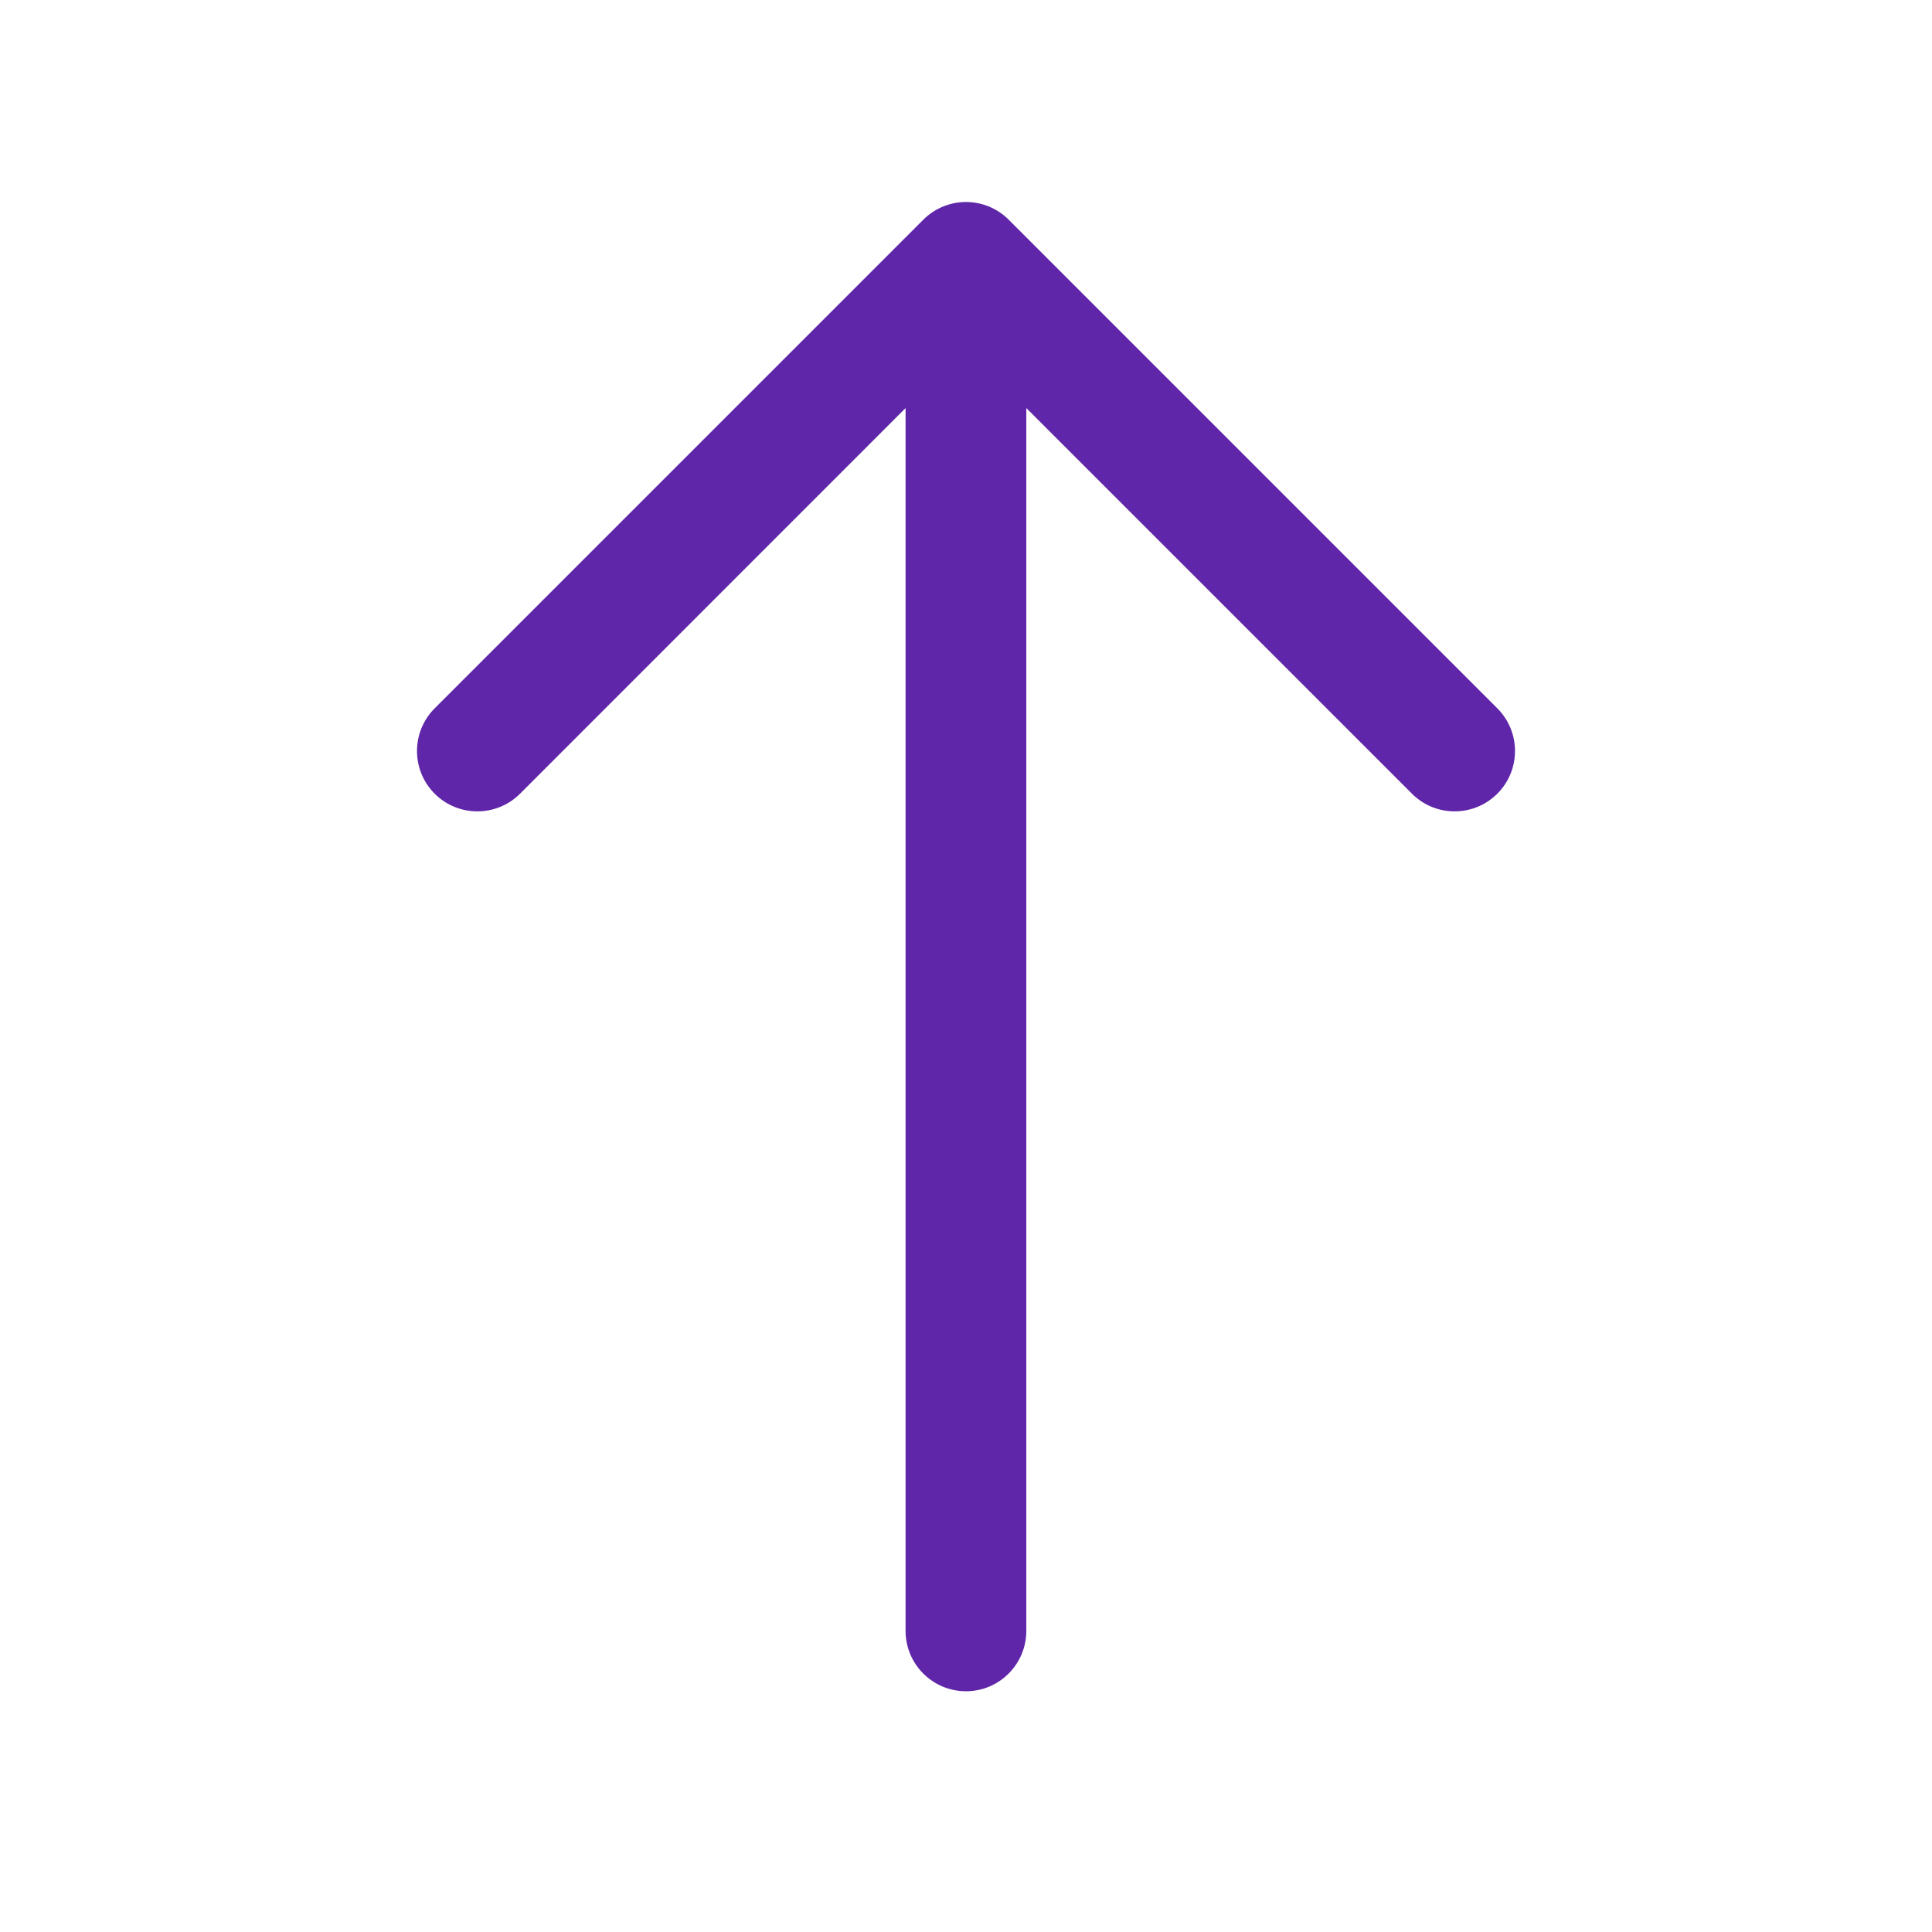 <svg width="18" height="18" viewBox="0 0 18 18" fill="none" xmlns="http://www.w3.org/2000/svg">
<g id="le/icons/arrow-up">
<path id="Vector" fill-rule="evenodd" clip-rule="evenodd" d="M9 1.882C9.149 1.882 9.292 1.941 9.398 2.047L13.95 6.599C14.17 6.819 14.17 7.175 13.95 7.395C13.73 7.614 13.374 7.614 13.155 7.395L9.562 3.802V15.194C9.562 15.505 9.31 15.757 9 15.757C8.689 15.757 8.437 15.505 8.437 15.194V3.802L4.845 7.395C4.625 7.614 4.269 7.614 4.05 7.395C3.83 7.175 3.83 6.819 4.05 6.599L8.602 2.047C8.708 1.941 8.851 1.882 9 1.882Z" fill="#6026A9"/>
</g>
</svg>
